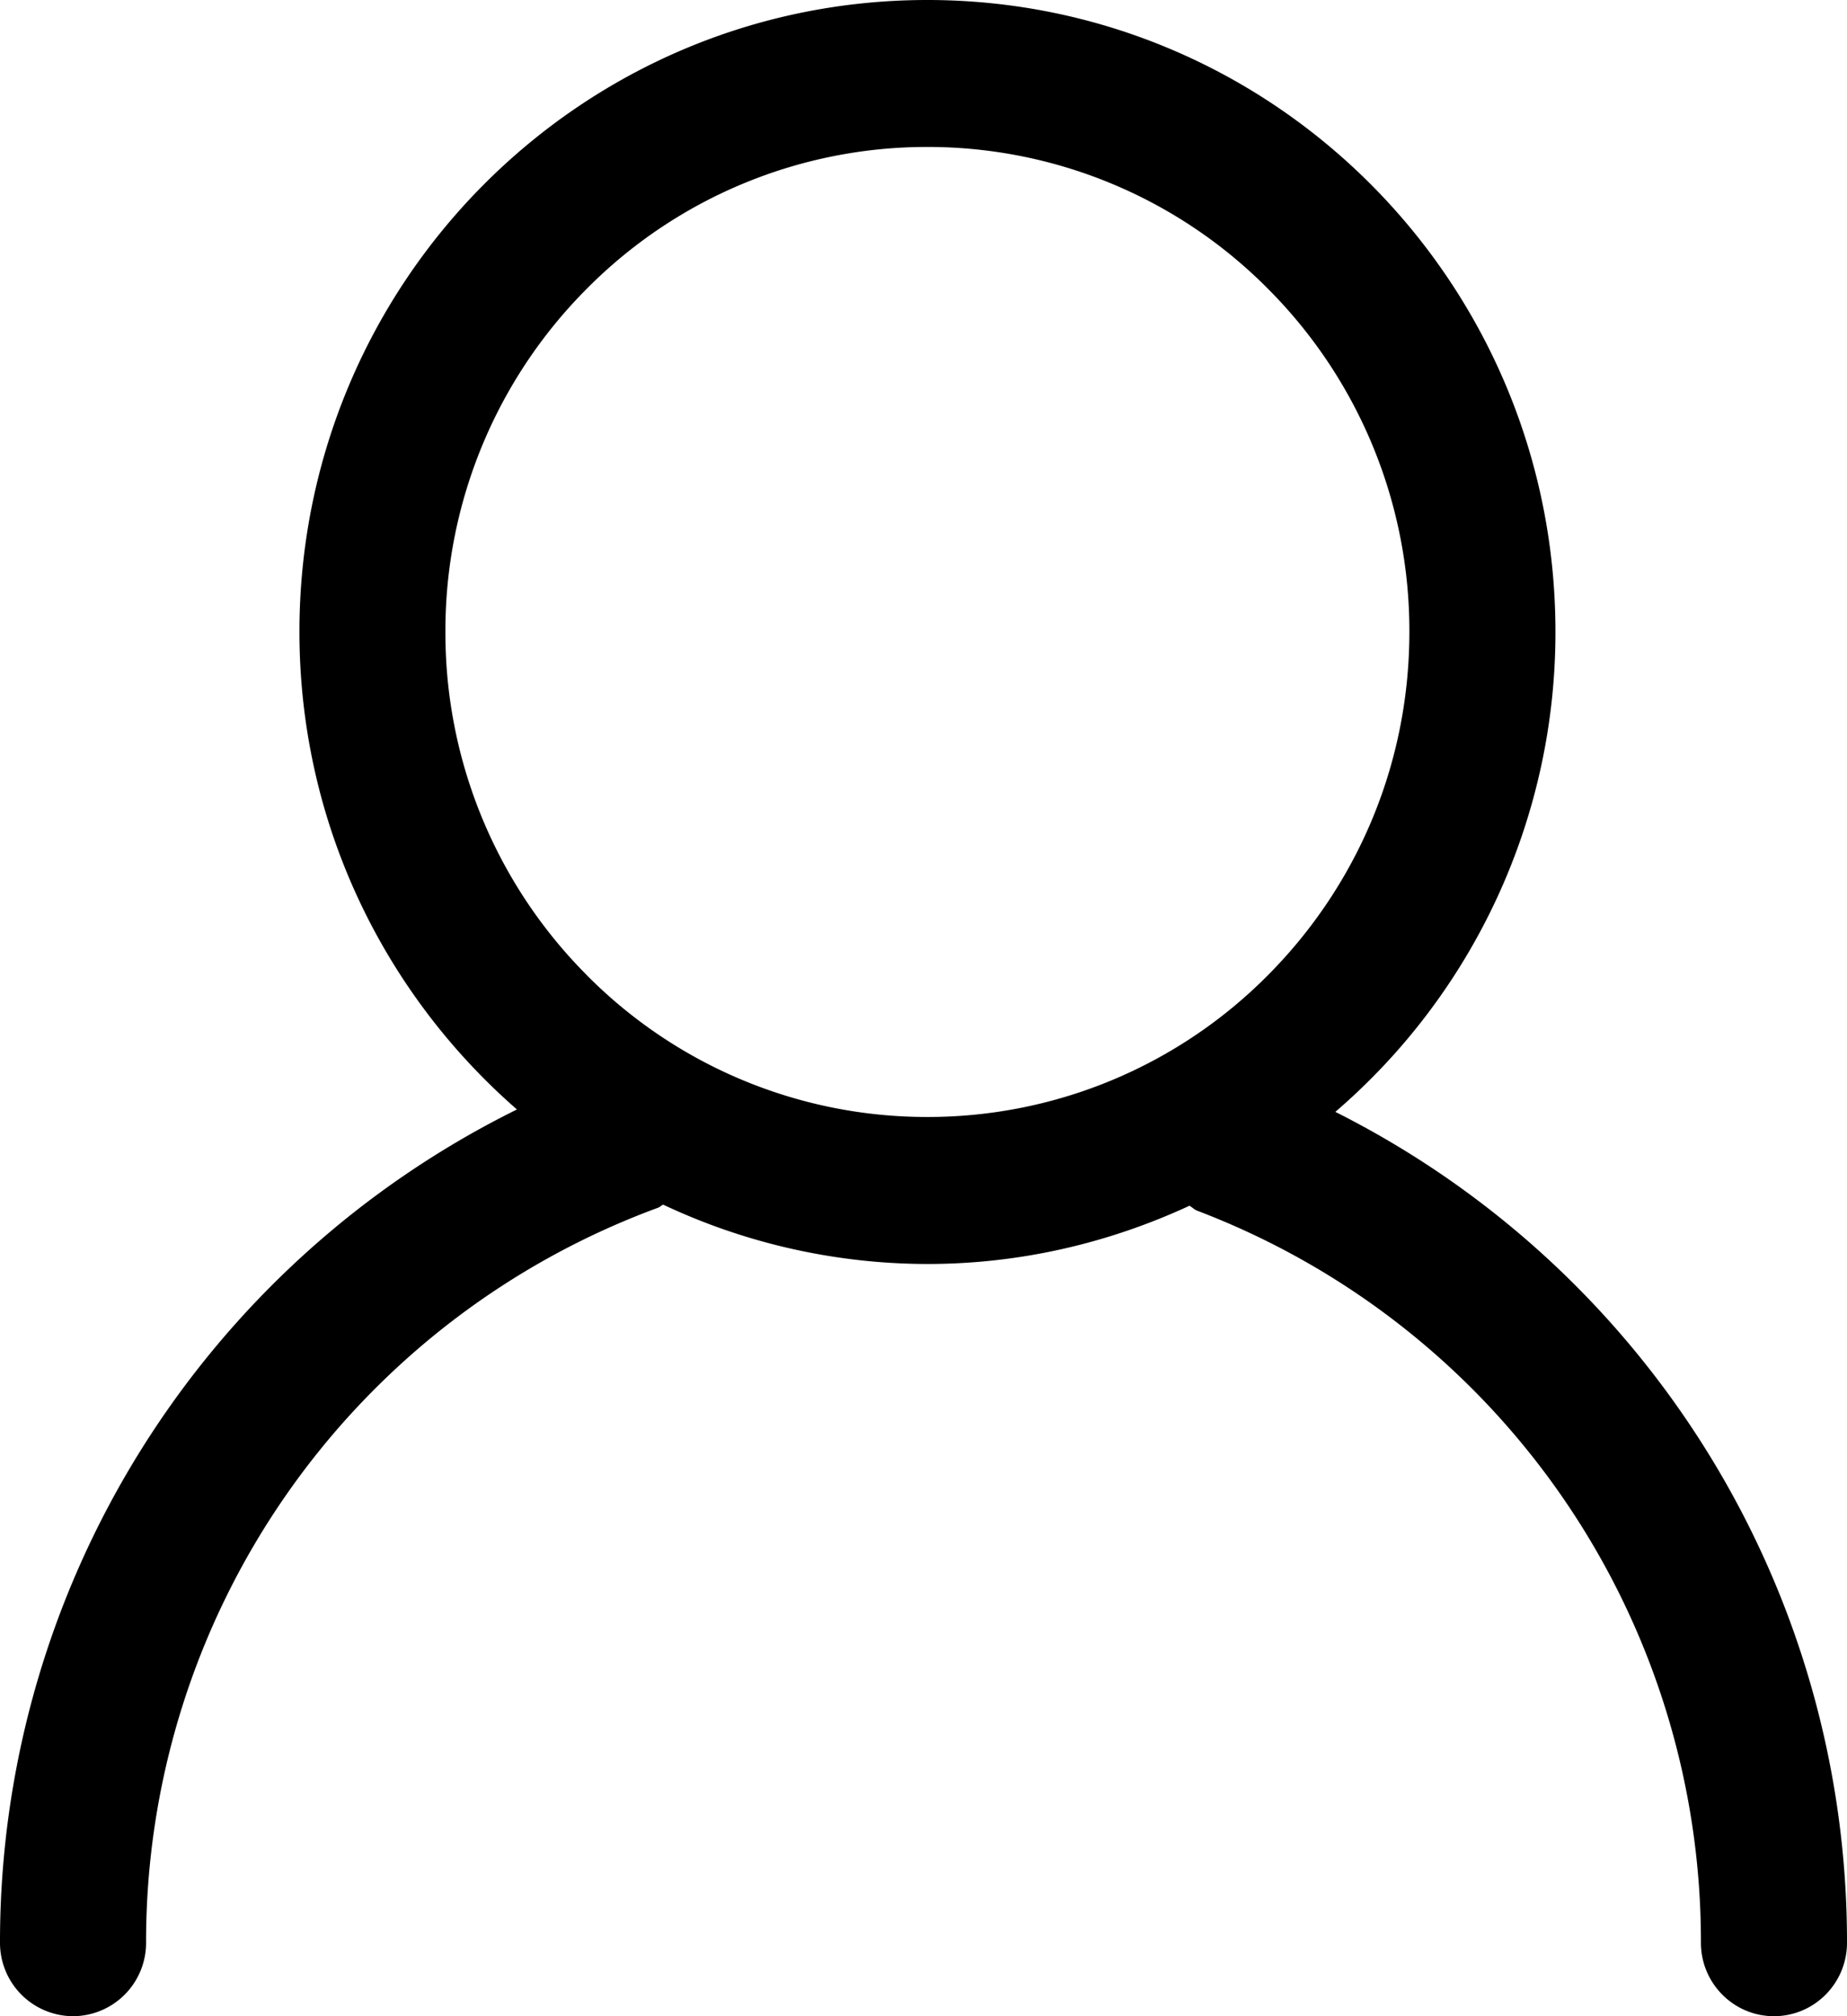 <svg width="33" height="36" viewBox="0 0 33 36" fill="none" xmlns="http://www.w3.org/2000/svg"><path d="M23.858 19.853a11.285 11.285 0 003.933-8.573C27.79 5.048 22.766 0 16.569 0 10.372 0 5.35 5.048 5.35 11.28c0 3.411 1.51 6.46 3.886 8.53A16.577 16.577 0 000 34.688 1.31 1.31 0 001.305 36a1.31 1.31 0 001.305-1.312 13.96 13.96 0 019.146-13.123c.036-.013.06-.041.092-.056a11.11 11.11 0 004.721 1.06c1.674 0 3.256-.38 4.683-1.04.049.027.087.07.142.09a13.96 13.96 0 018.996 13.069c0 .723.584 1.312 1.305 1.312S33 35.412 33 34.688a16.58 16.58 0 00-9.142-14.835zM10.48 17.407a8.65 8.65 0 01-2.522-6.127 8.64 8.64 0 012.522-6.12 8.555 8.555 0 016.09-2.536 8.557 8.557 0 016.088 2.536 8.637 8.637 0 012.523 6.121c0 2.396-.96 4.555-2.523 6.127a8.554 8.554 0 01-6.089 2.536 8.554 8.554 0 01-6.089-2.536z" fill="#000"/></svg>